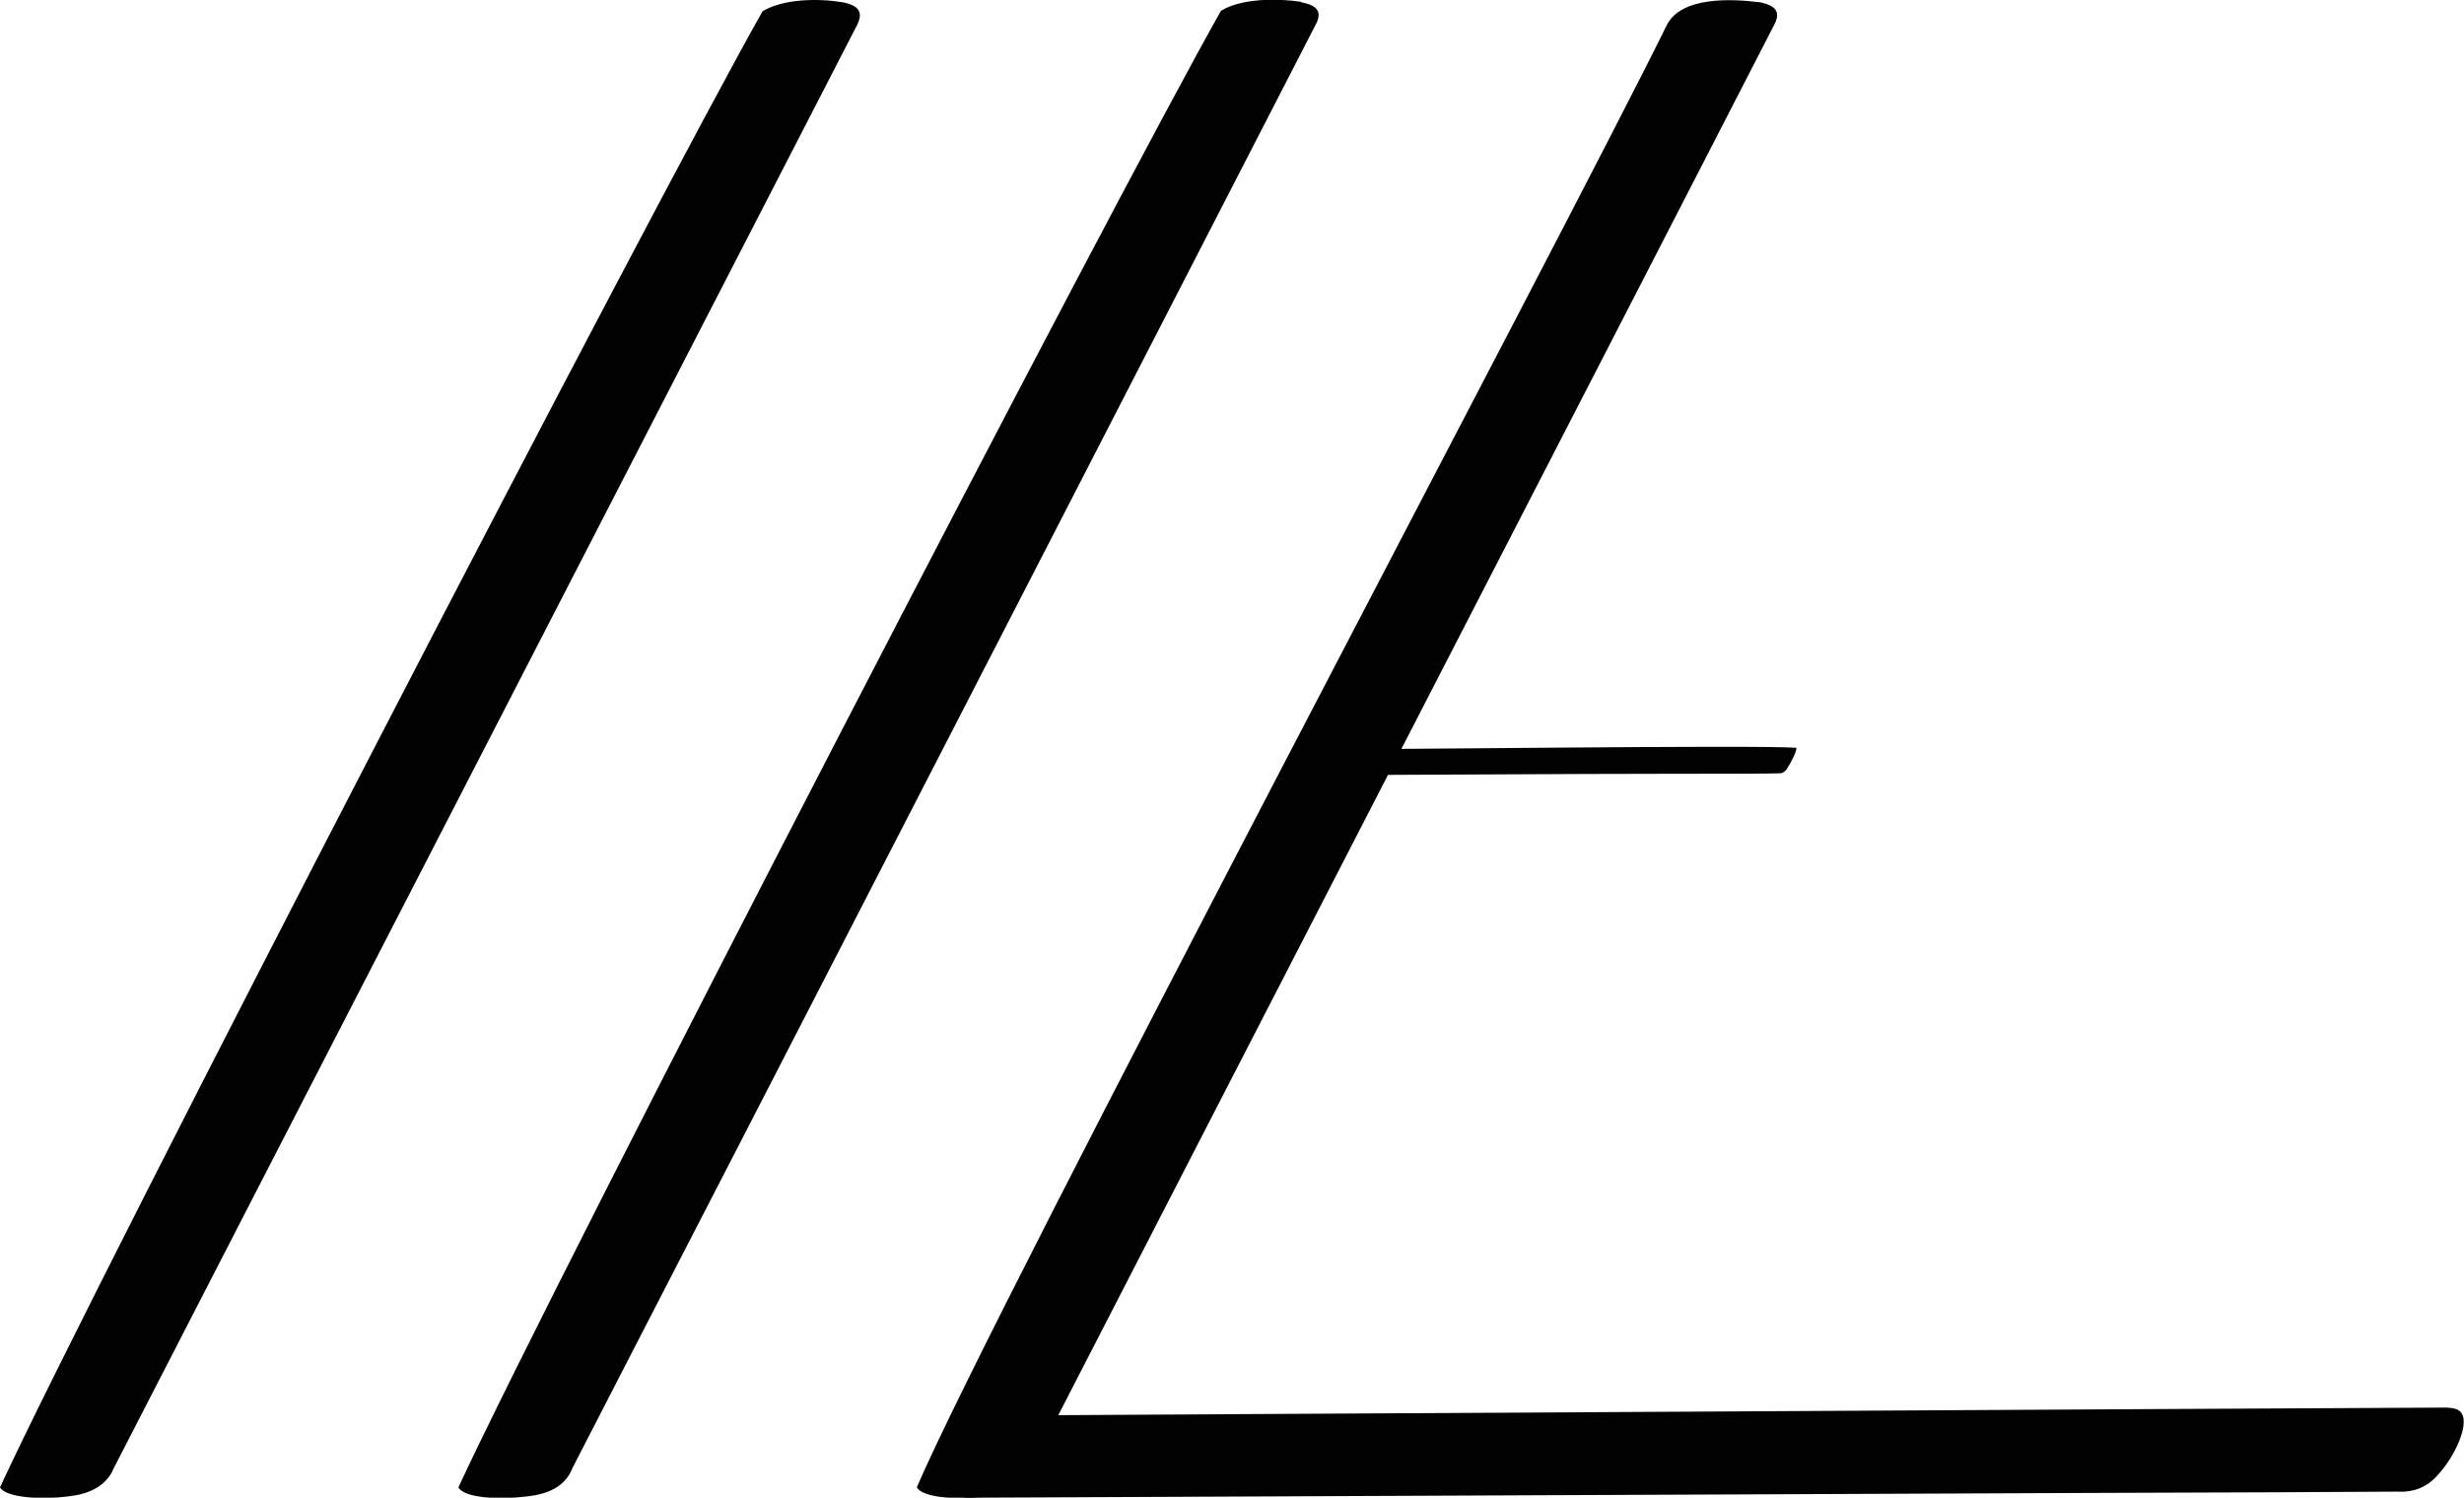 <?xml version="1.0" encoding="UTF-8"?><svg id="Layer_1" xmlns="http://www.w3.org/2000/svg" viewBox="0 0 56.87 34.57"><path d="M19.44.05c.4.08.5.24.32.57-3.7,7.18-9.45,18.34-13.44,26.09-1.74,3.38-3.12,6.06-3.69,7.17-.18.44-.6.61-1.05.66-.64.08-1.45.03-1.58-.21C2.31,29.35,15.19,4.52,17.6.26c.48-.29,1.28-.3,1.83-.21h0Z" style="fill:#010101;"/><path d="M30.03.05c.39.08.5.23.32.55-3.69,7.18-9.45,18.36-13.44,26.11-1.75,3.39-3.13,6.07-3.7,7.18-.17.44-.59.6-1.04.65-.65.08-1.46.04-1.59-.21C12.88,29.38,25.8,4.45,28.18.25c.47-.29,1.29-.29,1.84-.21h0Z" style="fill:#010101;"/><path d="M40.61.05c.4.08.5.24.32.56-3.69,7.18-9.45,18.35-13.44,26.1-1.74,3.38-3.12,6.06-3.69,7.17-.17.44-.6.61-1.05.66-.64.08-1.45.04-1.59-.21,1.78-4.15,14.98-29.01,17.31-33.75.33-.66,1.48-.61,2.12-.53h0Z" style="fill:#010101;"/><path d="M21.99,34.06c-.1.39.08.52.43.51,7.21-.03,18.15-.08,25.89-.11,3.25-.01,5.84-.02,7.02-.03.4.02.7-.11.95-.4.36-.4.65-1.02.57-1.33-.05-.17-.18-.2-.39-.21-4.8.02-28.87.16-33.1.18-.72-.03-1.2.77-1.38,1.38h0Z" style="fill:#010101;"/><path d="M30.22,17.78c-.02.06-.03.1.03.11,2.22,0,6.01-.03,8.46-.03,1.15,0,2.04,0,2.35-.01.07,0,.11-.01.18-.1.1-.15.24-.43.22-.49-.99-.07-9.82.05-10.87.03-.03,0-.06,0-.09.03-.08.06-.21.31-.27.46h0Z" style="fill:#010101;"/></svg>